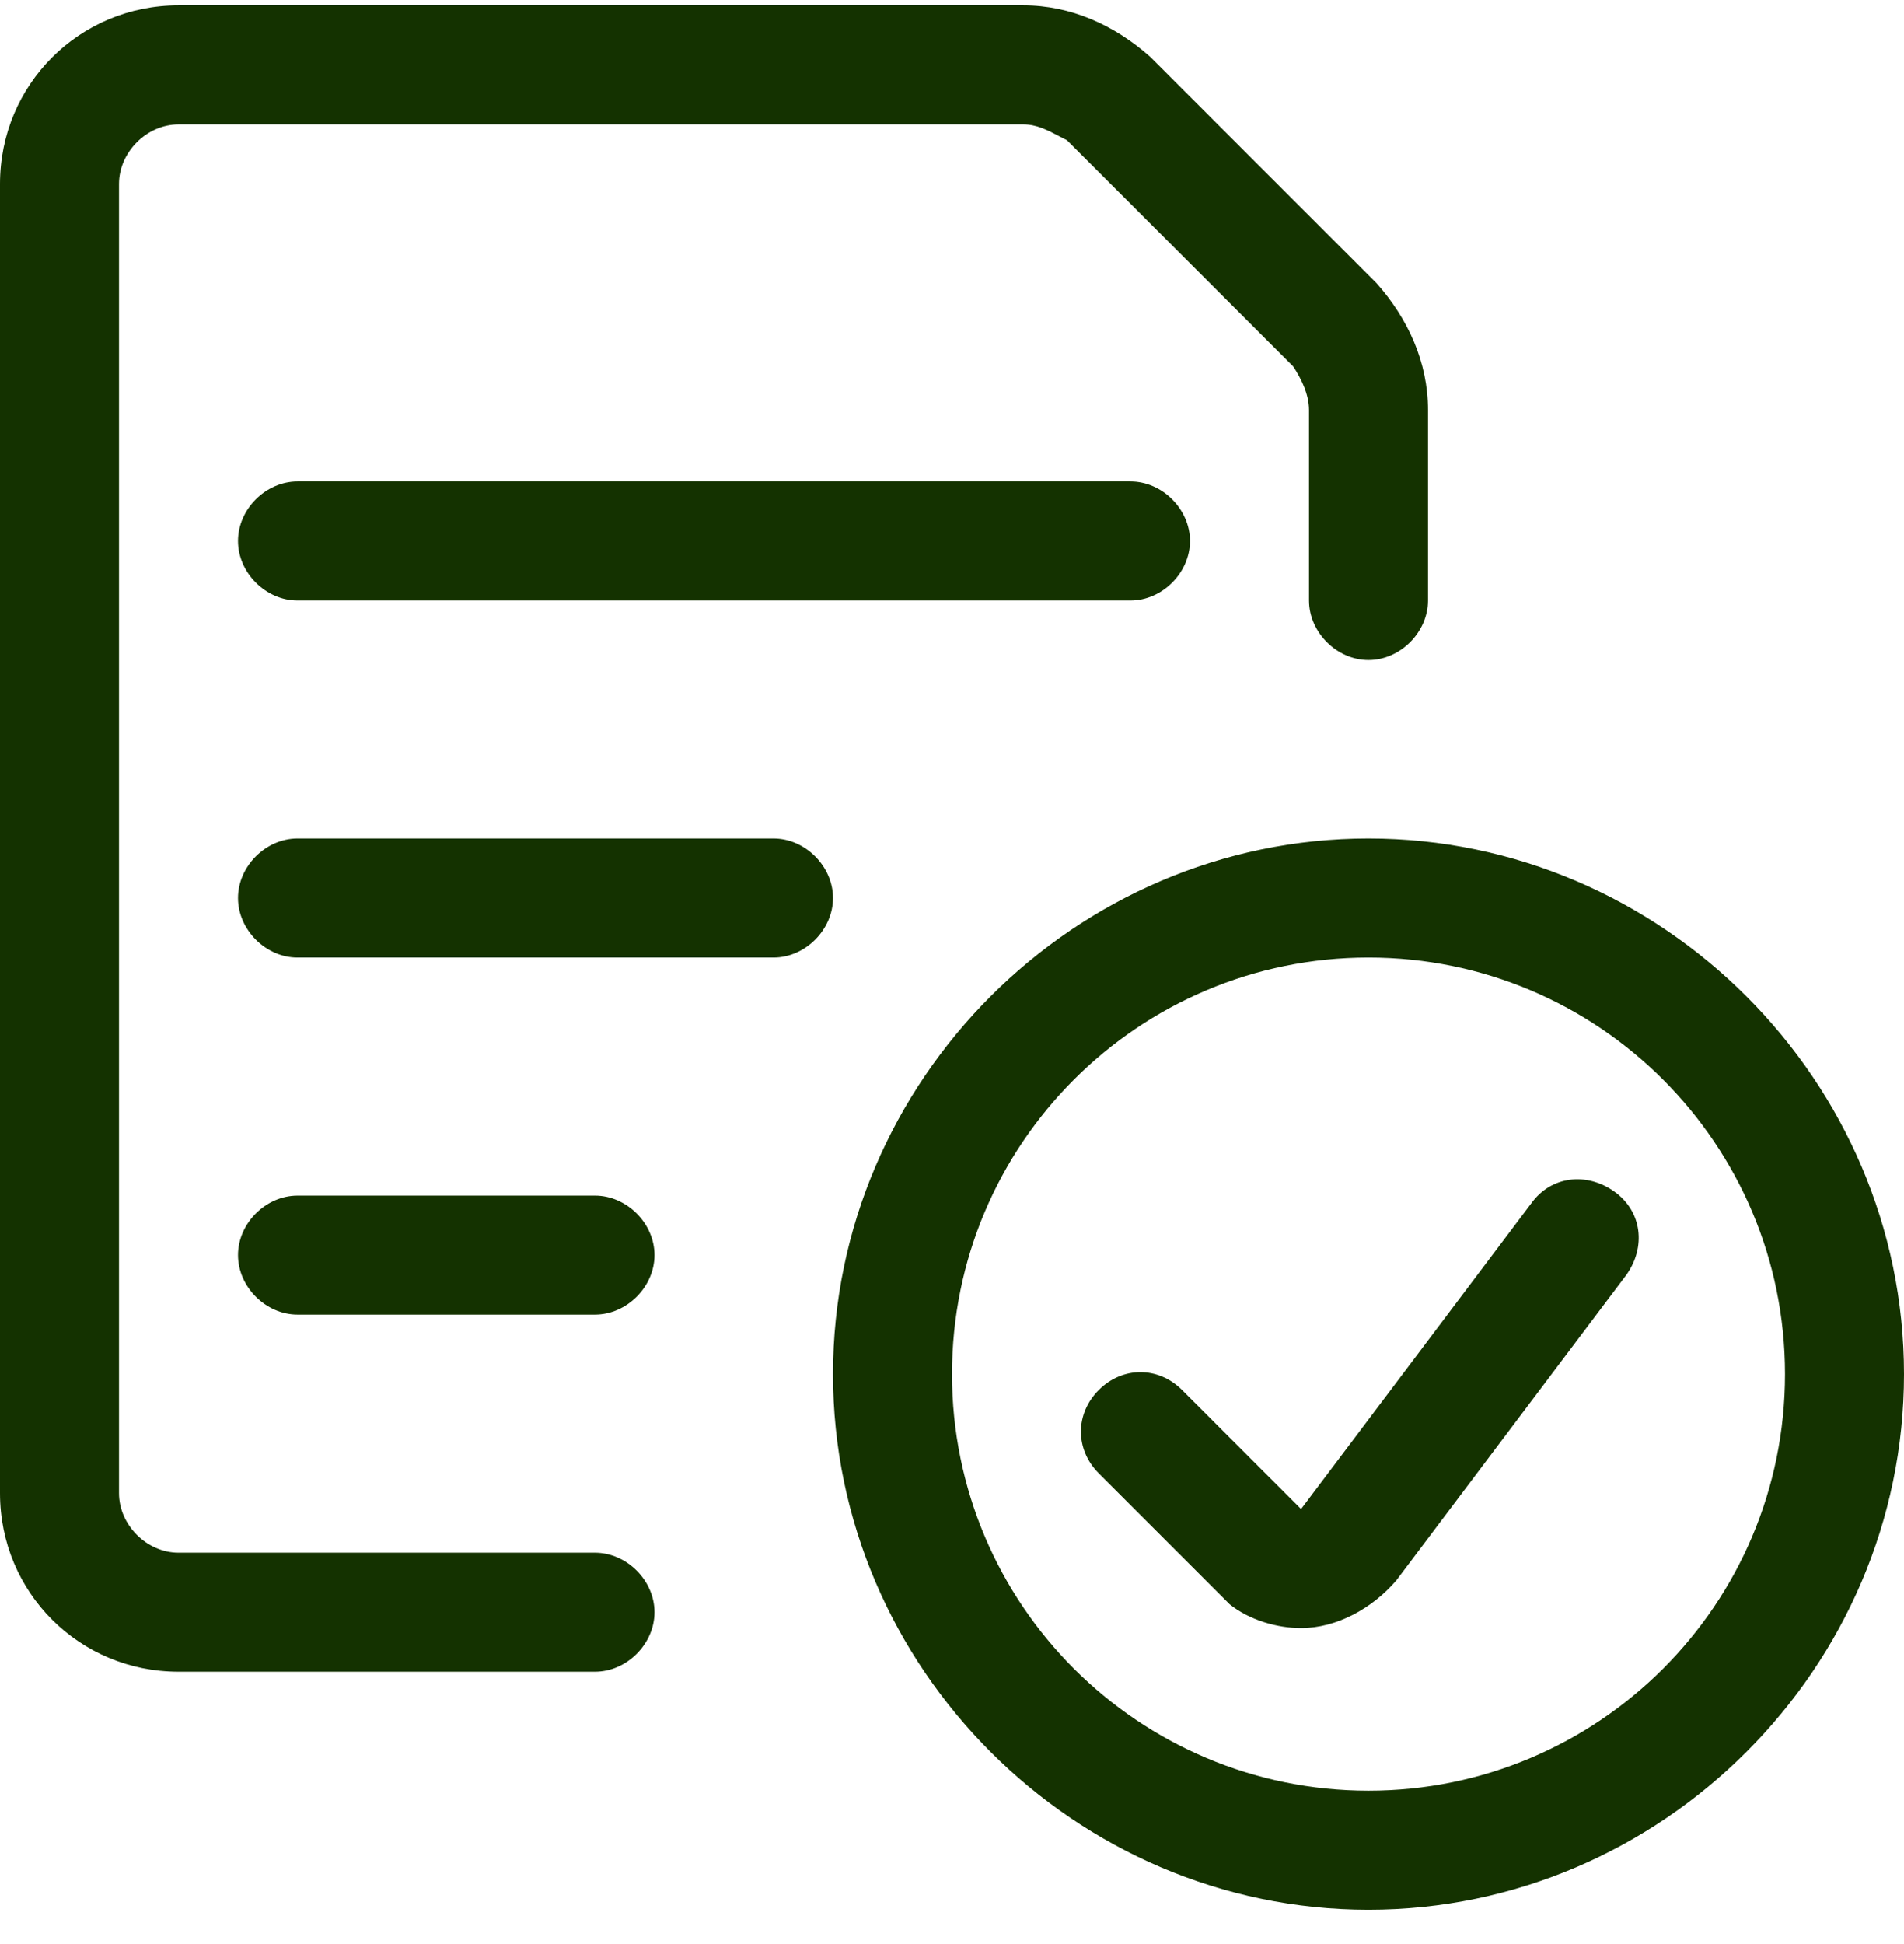 <svg width="48" height="49" viewBox="0 0 48 49" fill="none" xmlns="http://www.w3.org/2000/svg">
<g id="&#240;&#159;&#142;&#168; colour">
<path id="Shape" fill-rule="evenodd" clip-rule="evenodd" d="M4.5 42.135H15C15.8 42.135 16.5 41.435 16.5 40.635C16.5 39.835 15.8 39.135 15 39.135H4.5C3.7 39.135 3 38.435 3 37.635V4.635C3 3.835 3.7 3.135 4.5 3.135H25.8C26.131 3.135 26.394 3.272 26.702 3.433C26.766 3.466 26.831 3.5 26.9 3.535L32.6 9.235C32.8 9.535 33 9.935 33 10.335V15.135C33 15.935 33.7 16.635 34.5 16.635C35.3 16.635 36 15.935 36 15.135V10.335C36 9.135 35.5 8.035 34.7 7.135L29 1.435C28.1 0.635 27 0.135 25.8 0.135H4.5C2 0.135 0 2.135 0 4.635V37.635C0 40.135 2 42.135 4.5 42.135ZM28.5 15.135H7.5C6.7 15.135 6 14.435 6 13.635C6 12.835 6.7 12.135 7.5 12.135H28.5C29.3 12.135 30 12.835 30 13.635C30 14.435 29.3 15.135 28.5 15.135ZM34.5 48.135C27.1 48.135 21 42.035 21 34.635C21 27.235 27.1 21.135 34.5 21.135C41.9 21.135 48 27.235 48 34.635C48 42.035 41.9 48.135 34.5 48.135ZM34.5 24.135C28.7 24.135 24 28.835 24 34.635C24 40.435 28.7 45.135 34.5 45.135C40.3 45.135 45 40.435 45 34.635C45 28.835 40.3 24.135 34.5 24.135ZM31 40.435C31.5 40.835 32.2 41.035 32.8 41.035C33.7 41.035 34.6 40.535 35.2 39.835L41 32.135C41.5 31.435 41.4 30.535 40.7 30.035C40 29.535 39.1 29.635 38.6 30.335L32.8 38.035L29.8 35.035C29.2 34.435 28.3 34.435 27.7 35.035C27.1 35.635 27.1 36.535 27.7 37.135L30.7 40.135L31 40.435ZM7.5 24.135H19.5C20.3 24.135 21 23.435 21 22.635C21 21.835 20.3 21.135 19.5 21.135H7.5C6.7 21.135 6 21.835 6 22.635C6 23.435 6.7 24.135 7.5 24.135ZM15 33.135H7.5C6.7 33.135 6 32.435 6 31.635C6 30.835 6.7 30.135 7.5 30.135H15C15.8 30.135 16.5 30.835 16.5 31.635C16.5 32.435 15.8 33.135 15 33.135Z" fill="#143200"/>
</g>
</svg>
